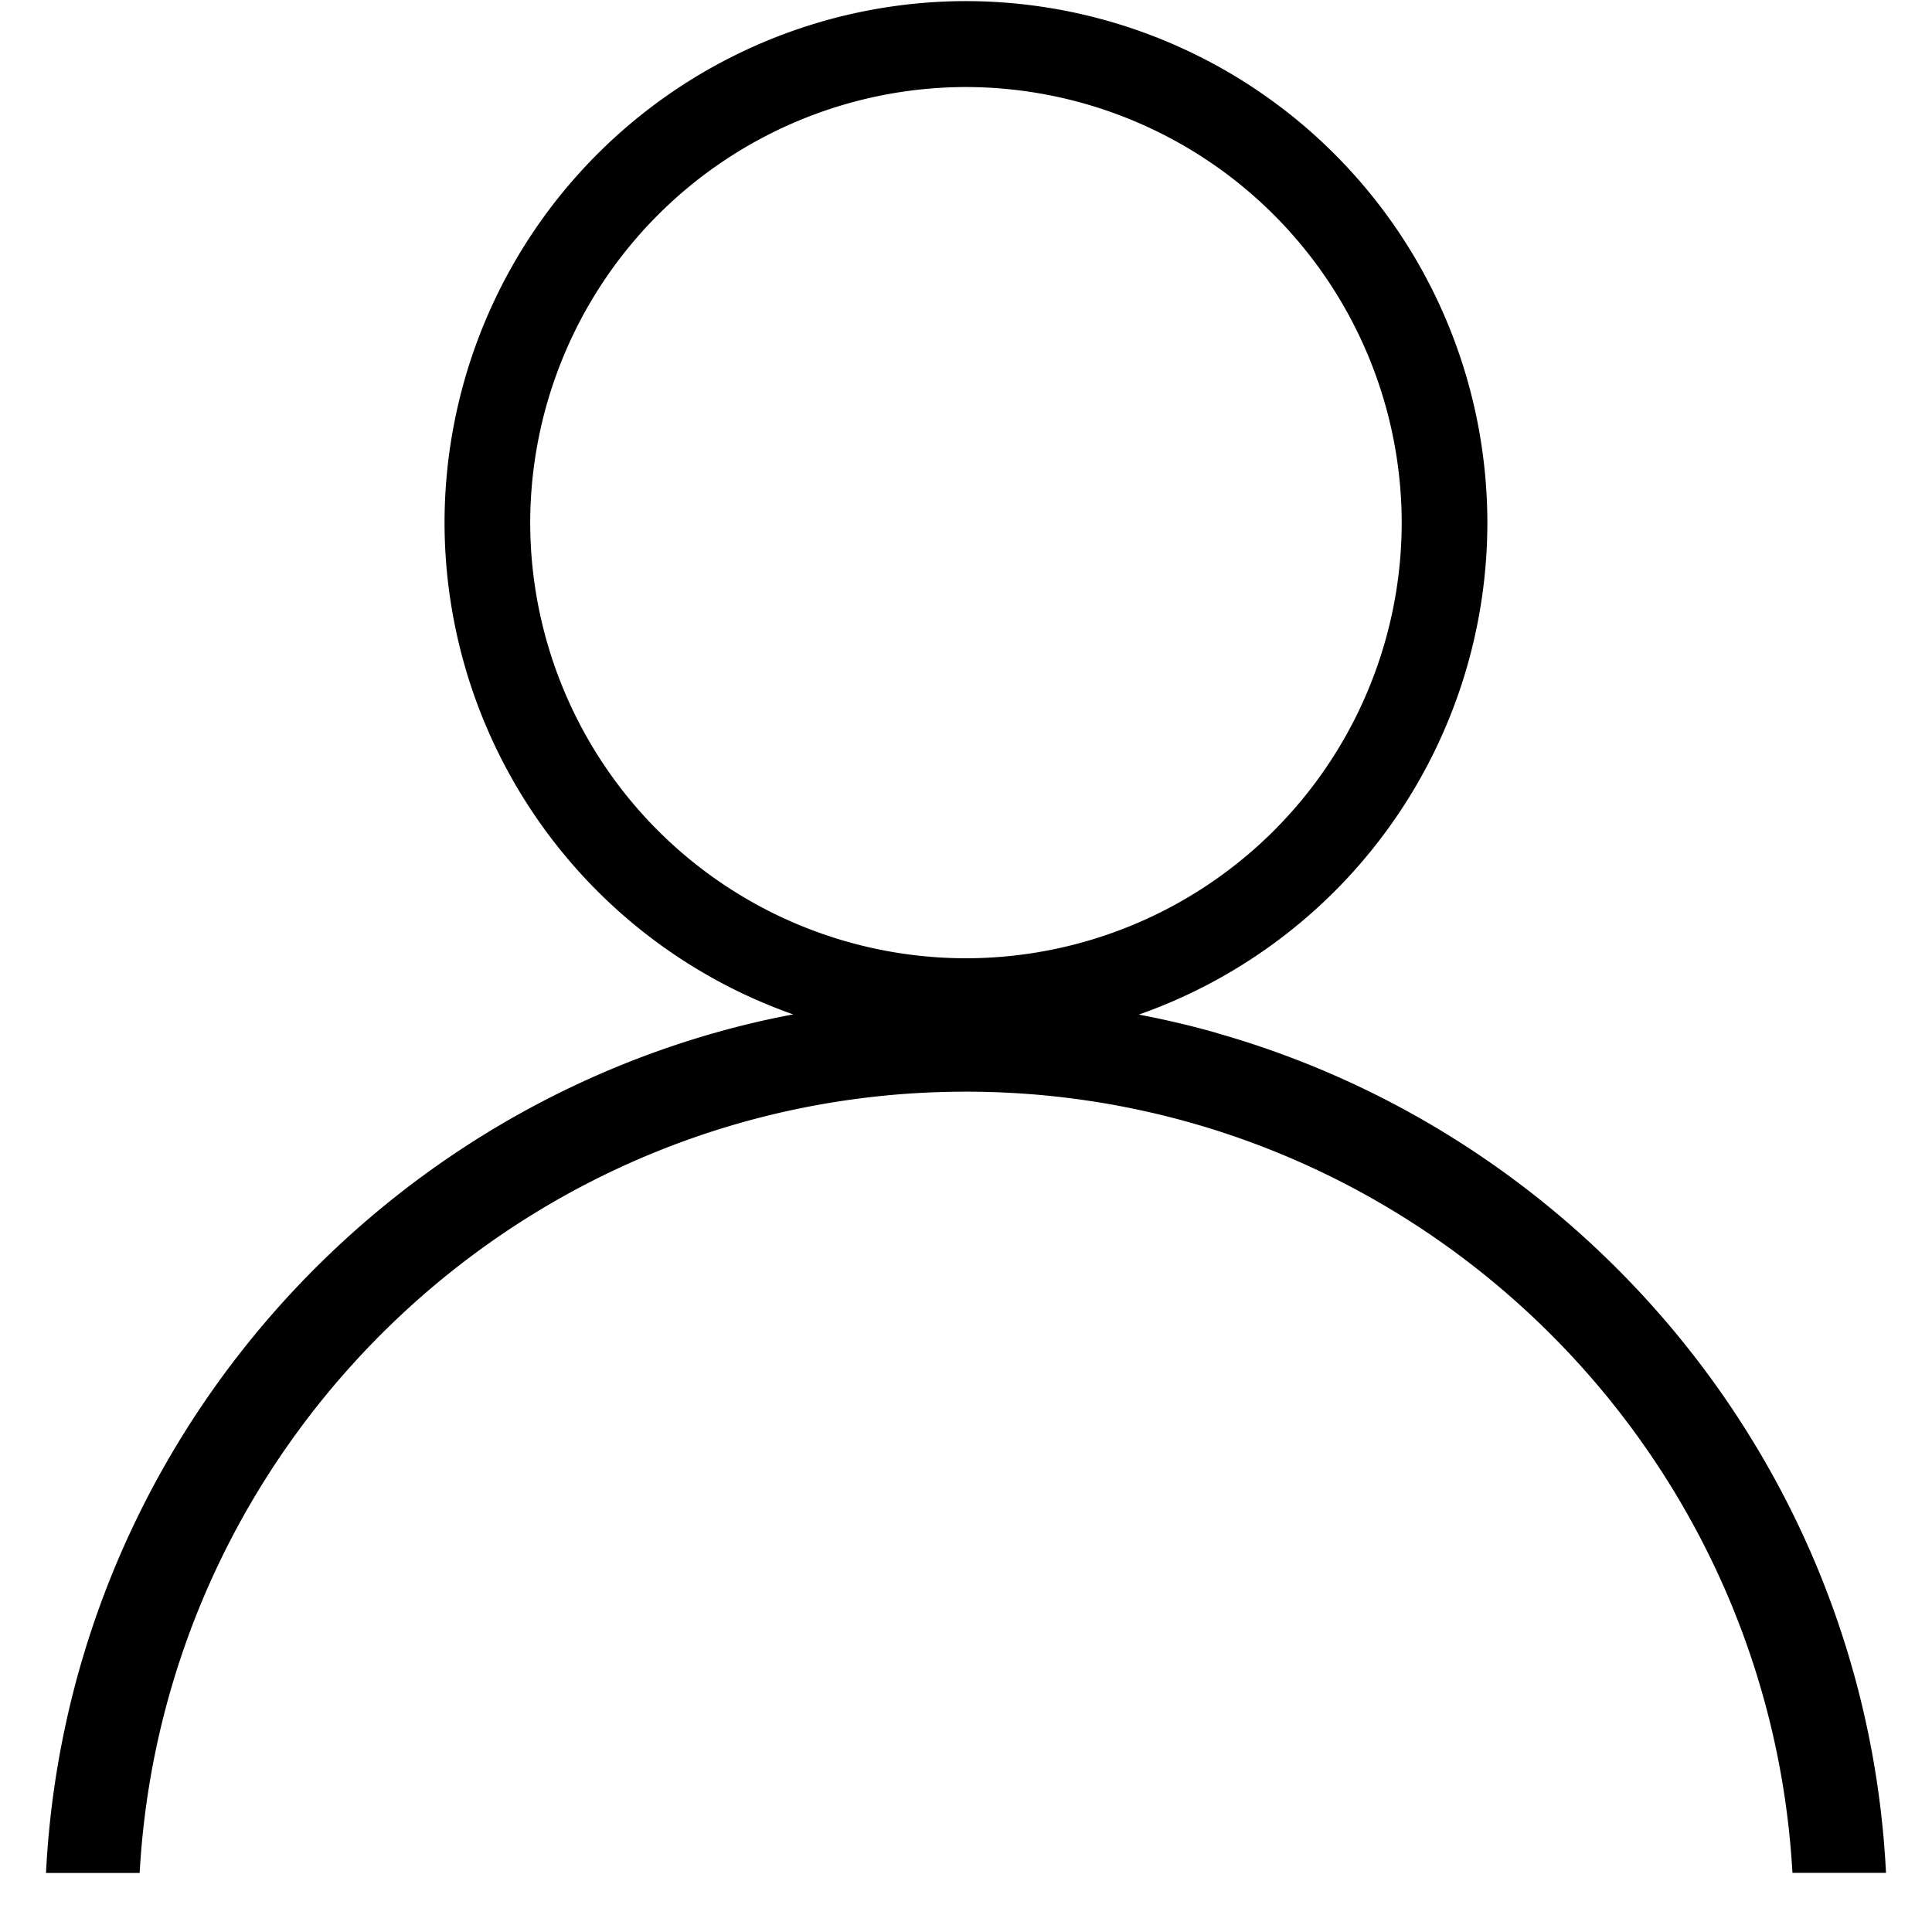 <svg xmlns="http://www.w3.org/2000/svg" width="21" height="21" fill="none"><path fill="#000" d="M13.226 11.228c-.276-.079-.56-.145-.847-.2a5.67 5.67 0 0 0 3.788-5.345A5.674 5.674 0 0 0 10.5.012a5.674 5.674 0 0 0-5.668 5.669 5.673 5.673 0 0 0 3.79 5.345 9.45 9.45 0 0 0-.85.2C3.728 12.376.719 16.006.5 20.358h1.018c.263-4.727 4.19-8.492 8.98-8.492s8.72 3.765 8.985 8.491H20.5c-.218-4.35-3.23-7.981-7.274-9.128ZM5.763 5.682A4.744 4.744 0 0 1 10.499.946a4.744 4.744 0 0 1 4.737 4.736 4.74 4.74 0 0 1-4.737 4.734 4.74 4.74 0 0 1-4.736-4.734Z"/></svg>